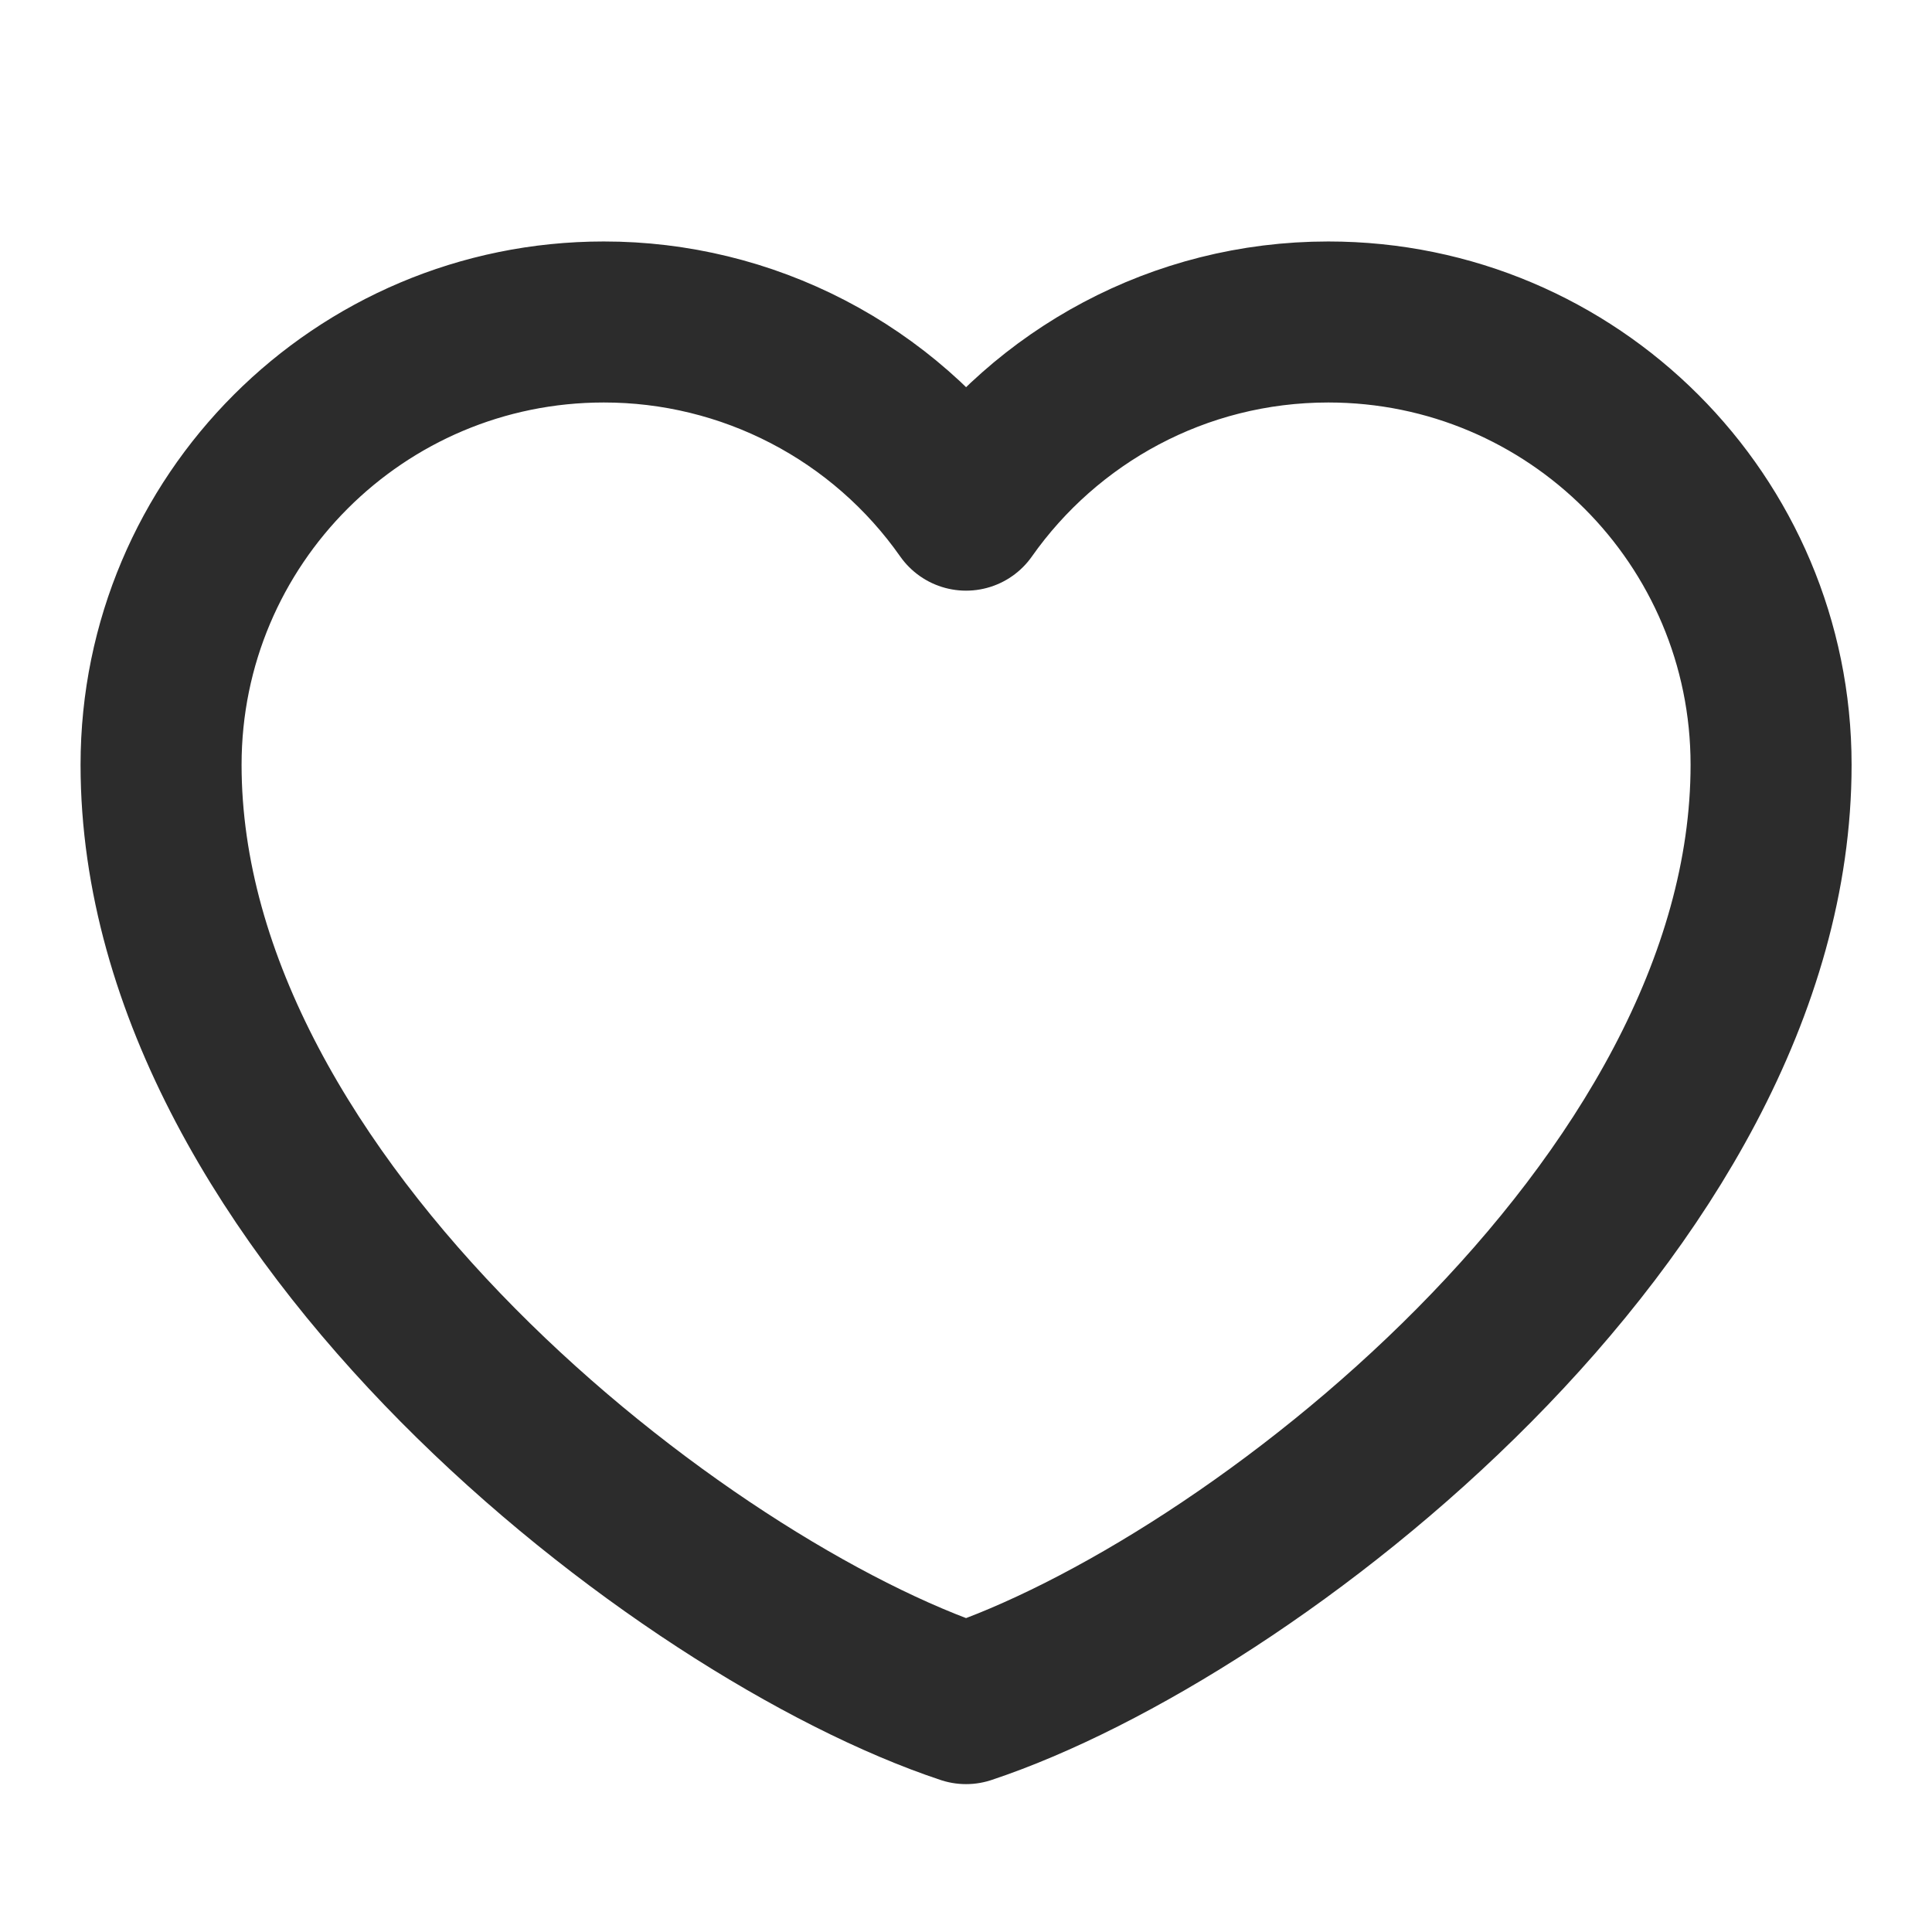 <svg width="38" height="38" viewBox="0 0 38 38" fill="none" xmlns="http://www.w3.org/2000/svg">
  <path
    d="M11.876 6.333C7.067 6.333 3.168 10.232 3.168 15.042C3.168 23.75 13.46 31.667 19.001 33.508C24.543 31.667 34.835 23.75 34.835 15.042C34.835 10.232 30.936 6.333 26.126 6.333C23.181 6.333 20.577 7.796 19.001 10.034C18.198 8.89 17.131 7.956 15.891 7.312C14.651 6.668 13.274 6.332 11.876 6.333Z"
    stroke="#2C2C2C"
    stroke-width="3.167"
    stroke-linecap="round"
    stroke-linejoin="round"
  />
</svg>
